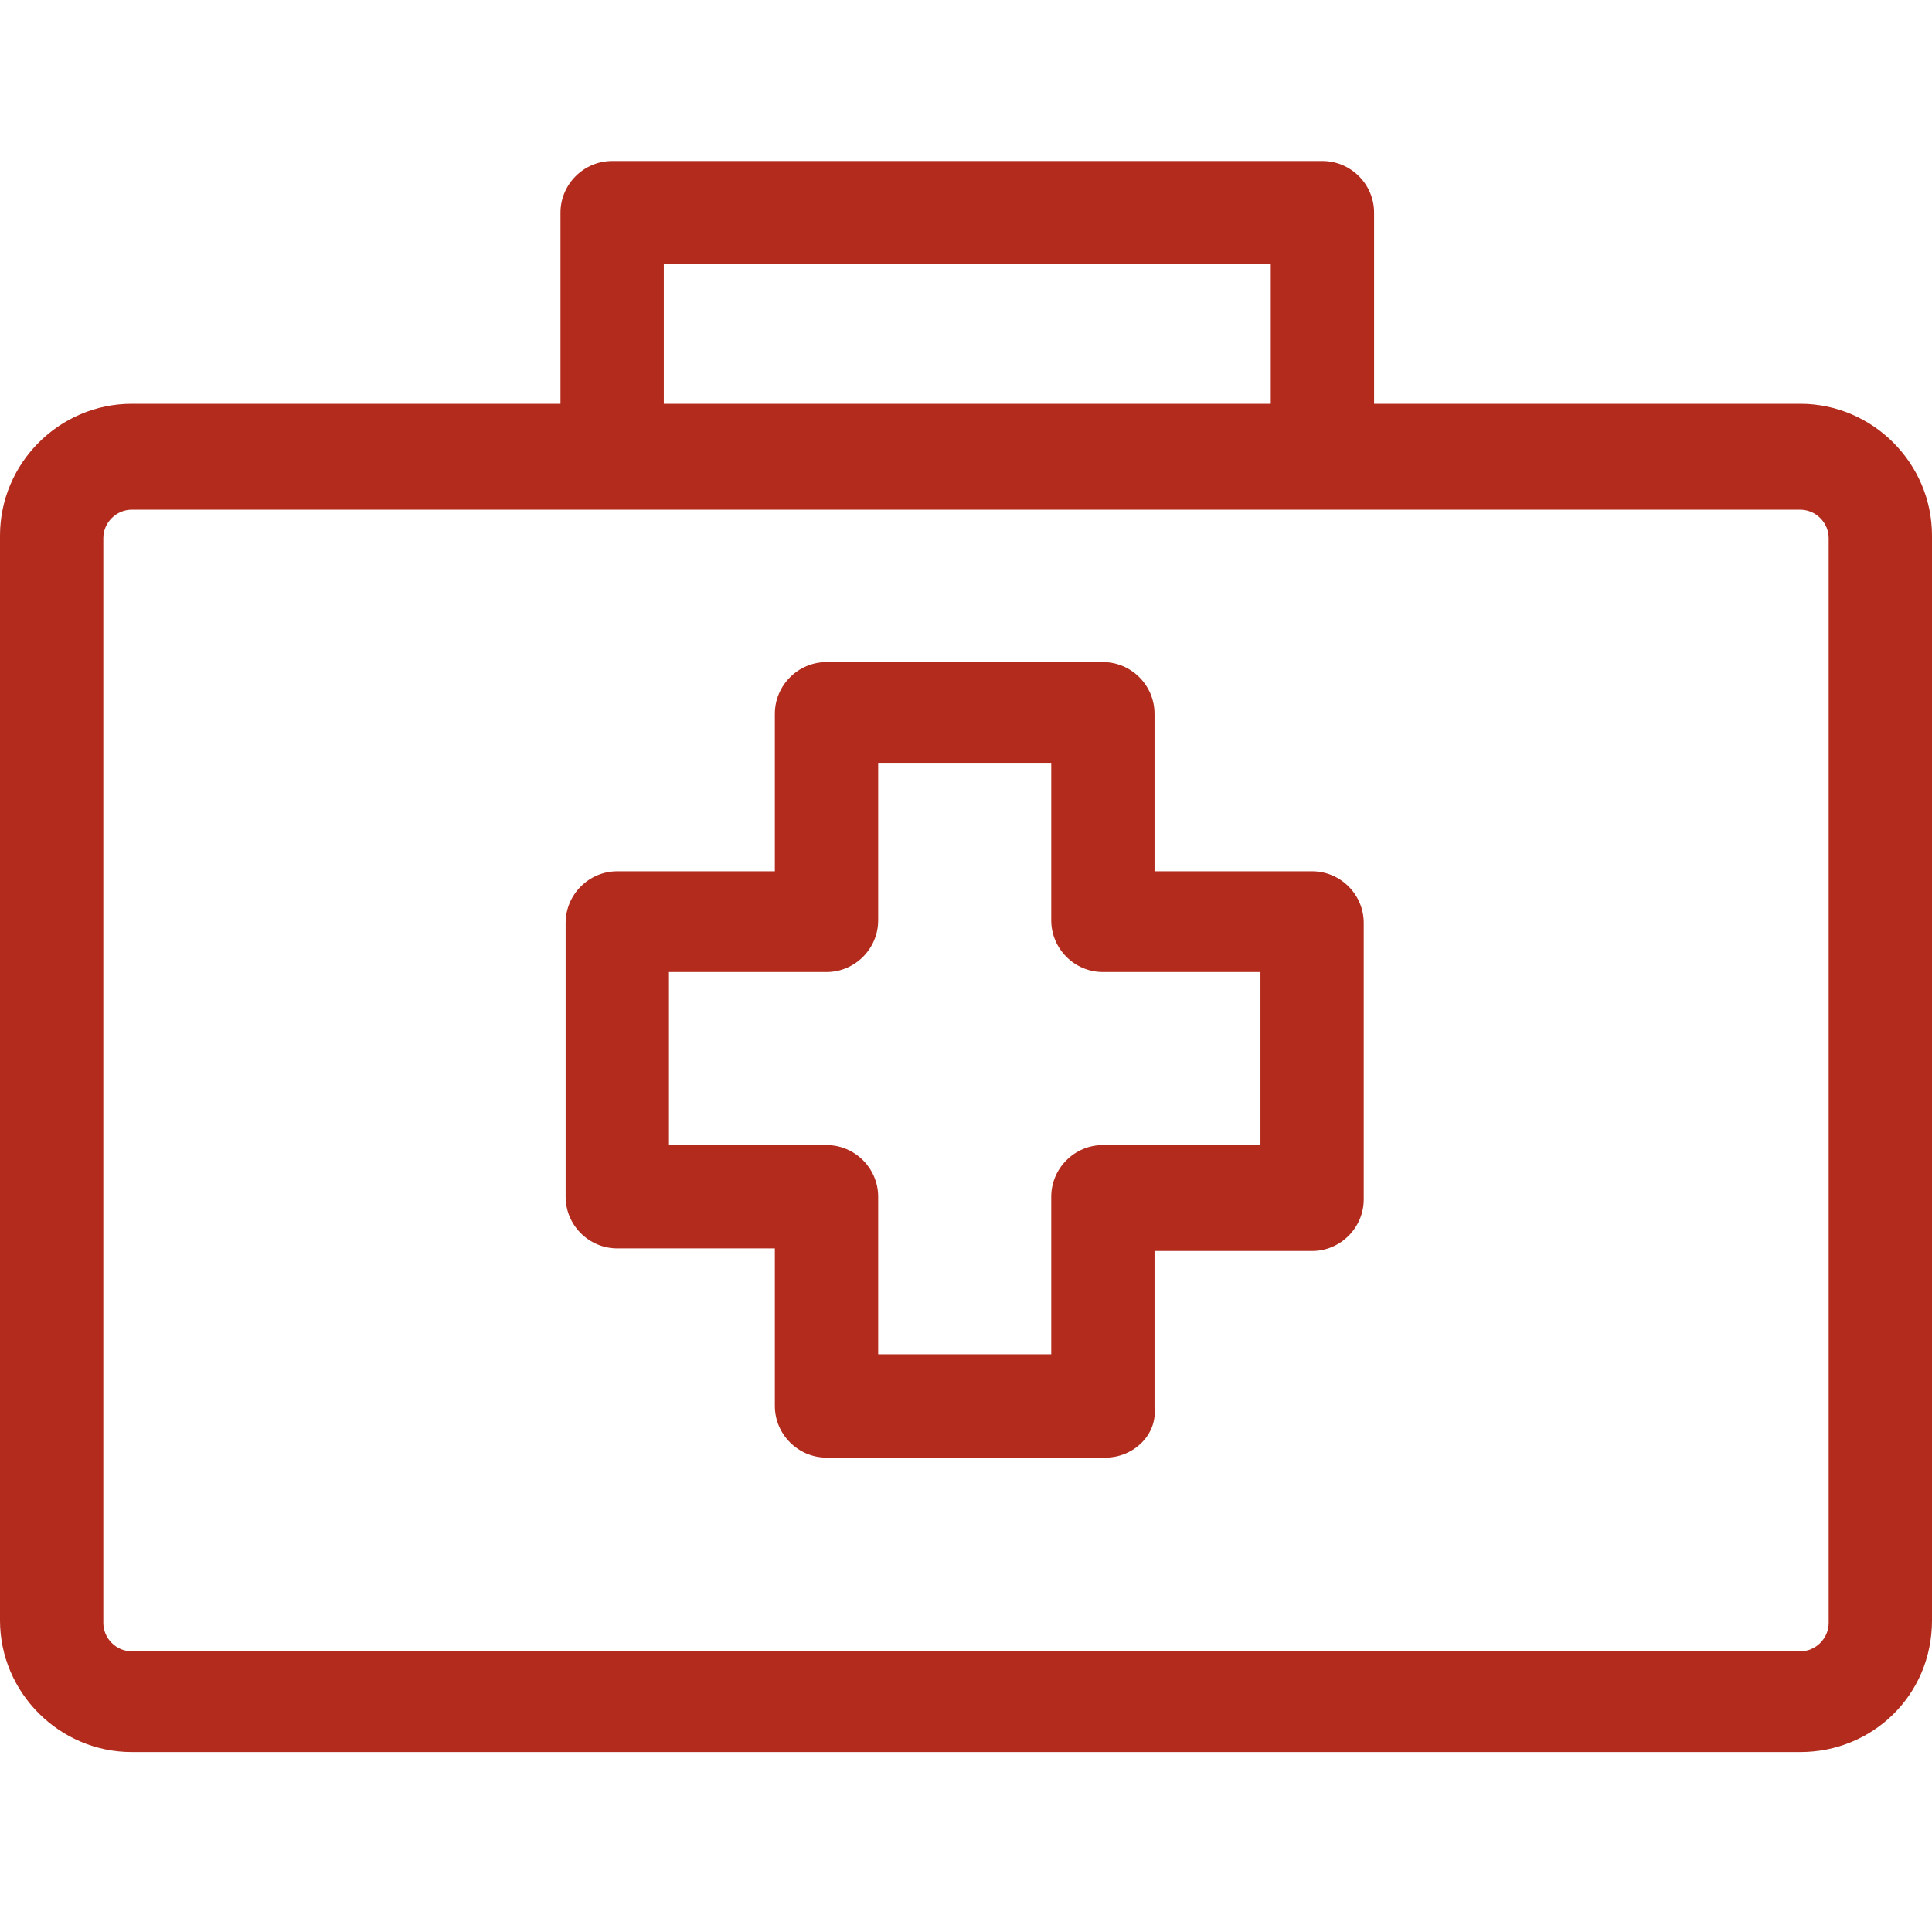 <svg width="48" height="48" viewBox="0 0 48 48" fill="none" xmlns="http://www.w3.org/2000/svg">
<path d="M32.856 12.663H15.209C14.503 12.663 13.925 12.086 13.925 11.38V5.283C13.925 4.578 14.503 4 15.209 4H32.856C33.562 4 34.139 4.578 34.139 5.283V11.38C34.139 12.086 33.562 12.663 32.856 12.663ZM16.492 10.096H31.572V6.567H16.492V10.096ZM44.727 43.529H3.273C1.476 43.529 0 42.053 0 40.257V13.305C0 11.508 1.476 10.032 3.273 10.032H44.727C46.524 10.032 48 11.508 48 13.305V40.257C48 42.118 46.524 43.529 44.727 43.529ZM3.273 12.663C2.888 12.663 2.567 12.984 2.567 13.369V40.321C2.567 40.706 2.888 41.027 3.273 41.027H44.727C45.112 41.027 45.433 40.706 45.433 40.321V13.369C45.433 12.984 45.112 12.663 44.727 12.663H3.273ZM27.465 36.214H20.535C19.829 36.214 19.251 35.636 19.251 34.931V31.016H15.337C14.631 31.016 14.053 30.439 14.053 29.733V22.93C14.053 22.225 14.631 21.647 15.337 21.647H19.251V17.733C19.251 17.027 19.829 16.449 20.535 16.449H27.401C28.107 16.449 28.684 17.027 28.684 17.733V21.647H32.599C33.305 21.647 33.882 22.225 33.882 22.93V29.797C33.882 30.503 33.305 31.08 32.599 31.08H28.684V34.995C28.749 35.636 28.171 36.214 27.465 36.214ZM21.818 33.647H26.118V29.733C26.118 29.027 26.695 28.449 27.401 28.449H31.316V24.15H27.401C26.695 24.15 26.118 23.572 26.118 22.866V18.952H21.818V22.866C21.818 23.572 21.241 24.15 20.535 24.15H16.62V28.449H20.535C21.241 28.449 21.818 29.027 21.818 29.733V33.647Z" fill="#B32B1C"/>
</svg>
